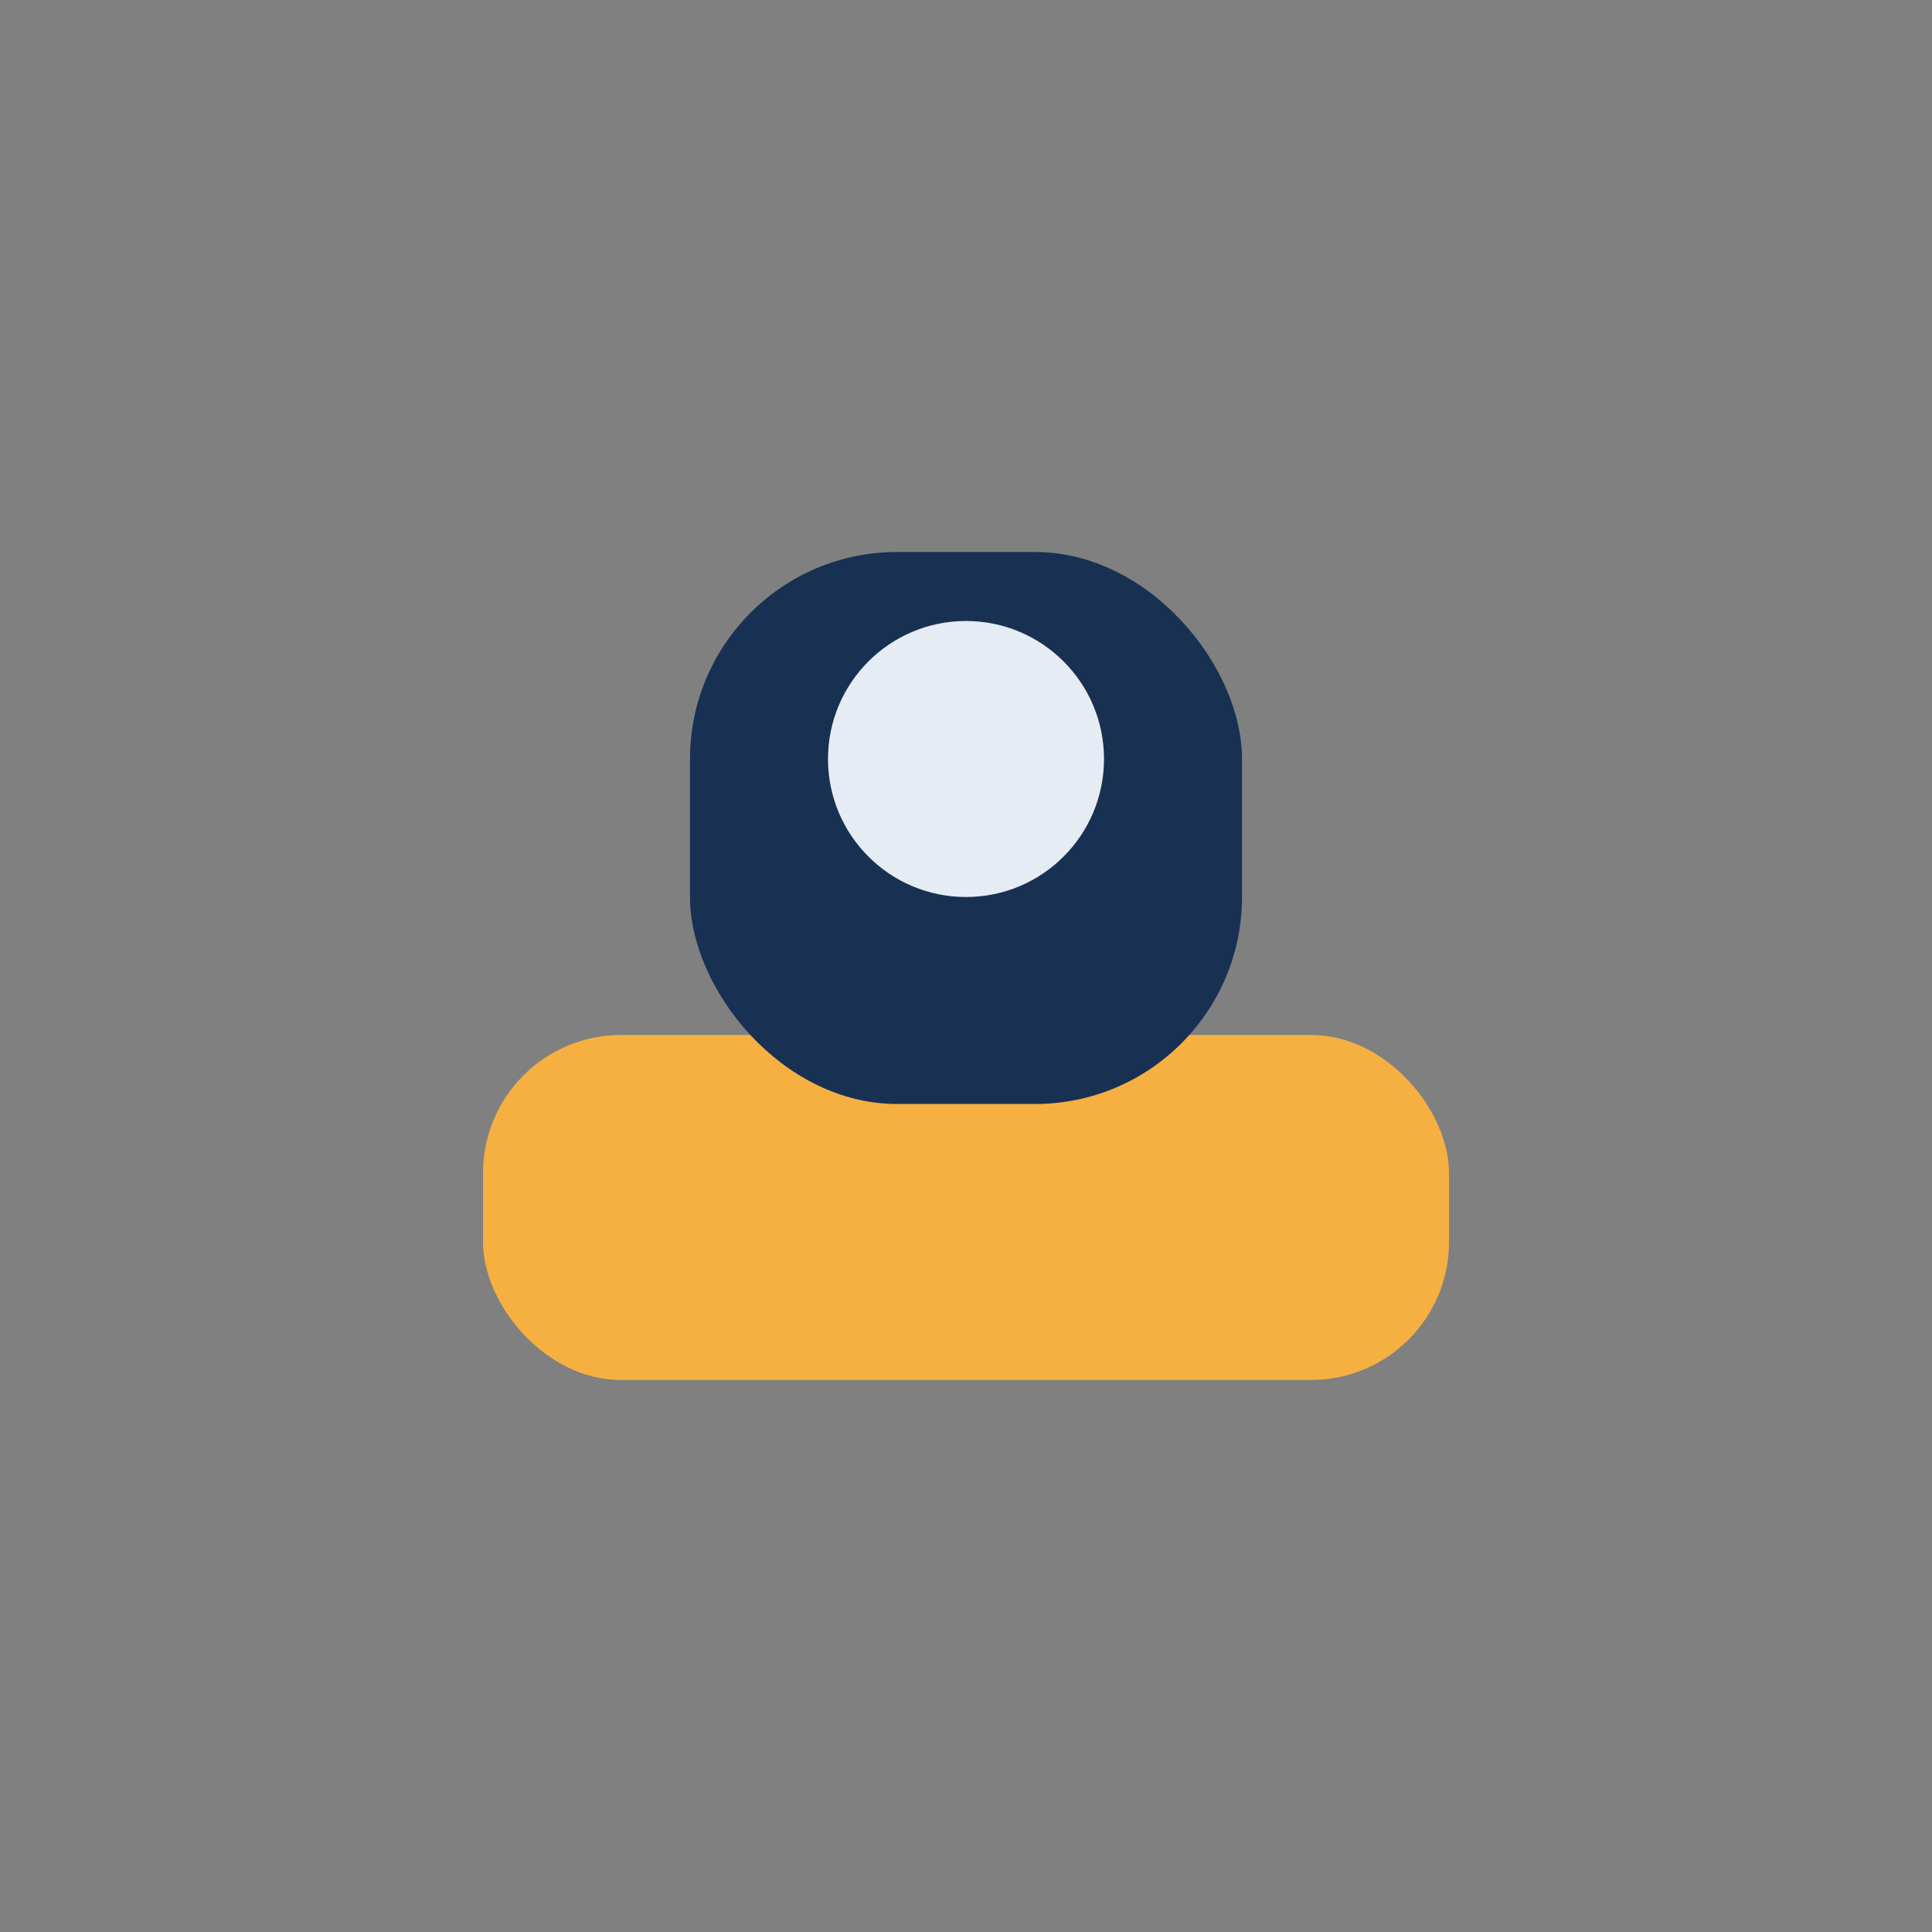 <?xml version="1.0" encoding="UTF-8"?>
<svg xmlns="http://www.w3.org/2000/svg" viewBox="0 0 28 28" width="28" height="28"><rect x="0" y="0" width="28" height="28" fill="#808080" stroke="none"/><rect x="7" y="15" width="14" height="5" rx="2" fill="#F5B041"/><rect x="10" y="8" width="8" height="8" rx="3" fill="#183153"/><circle cx="14" cy="11" r="2" fill="#E6ECF3"/></svg>